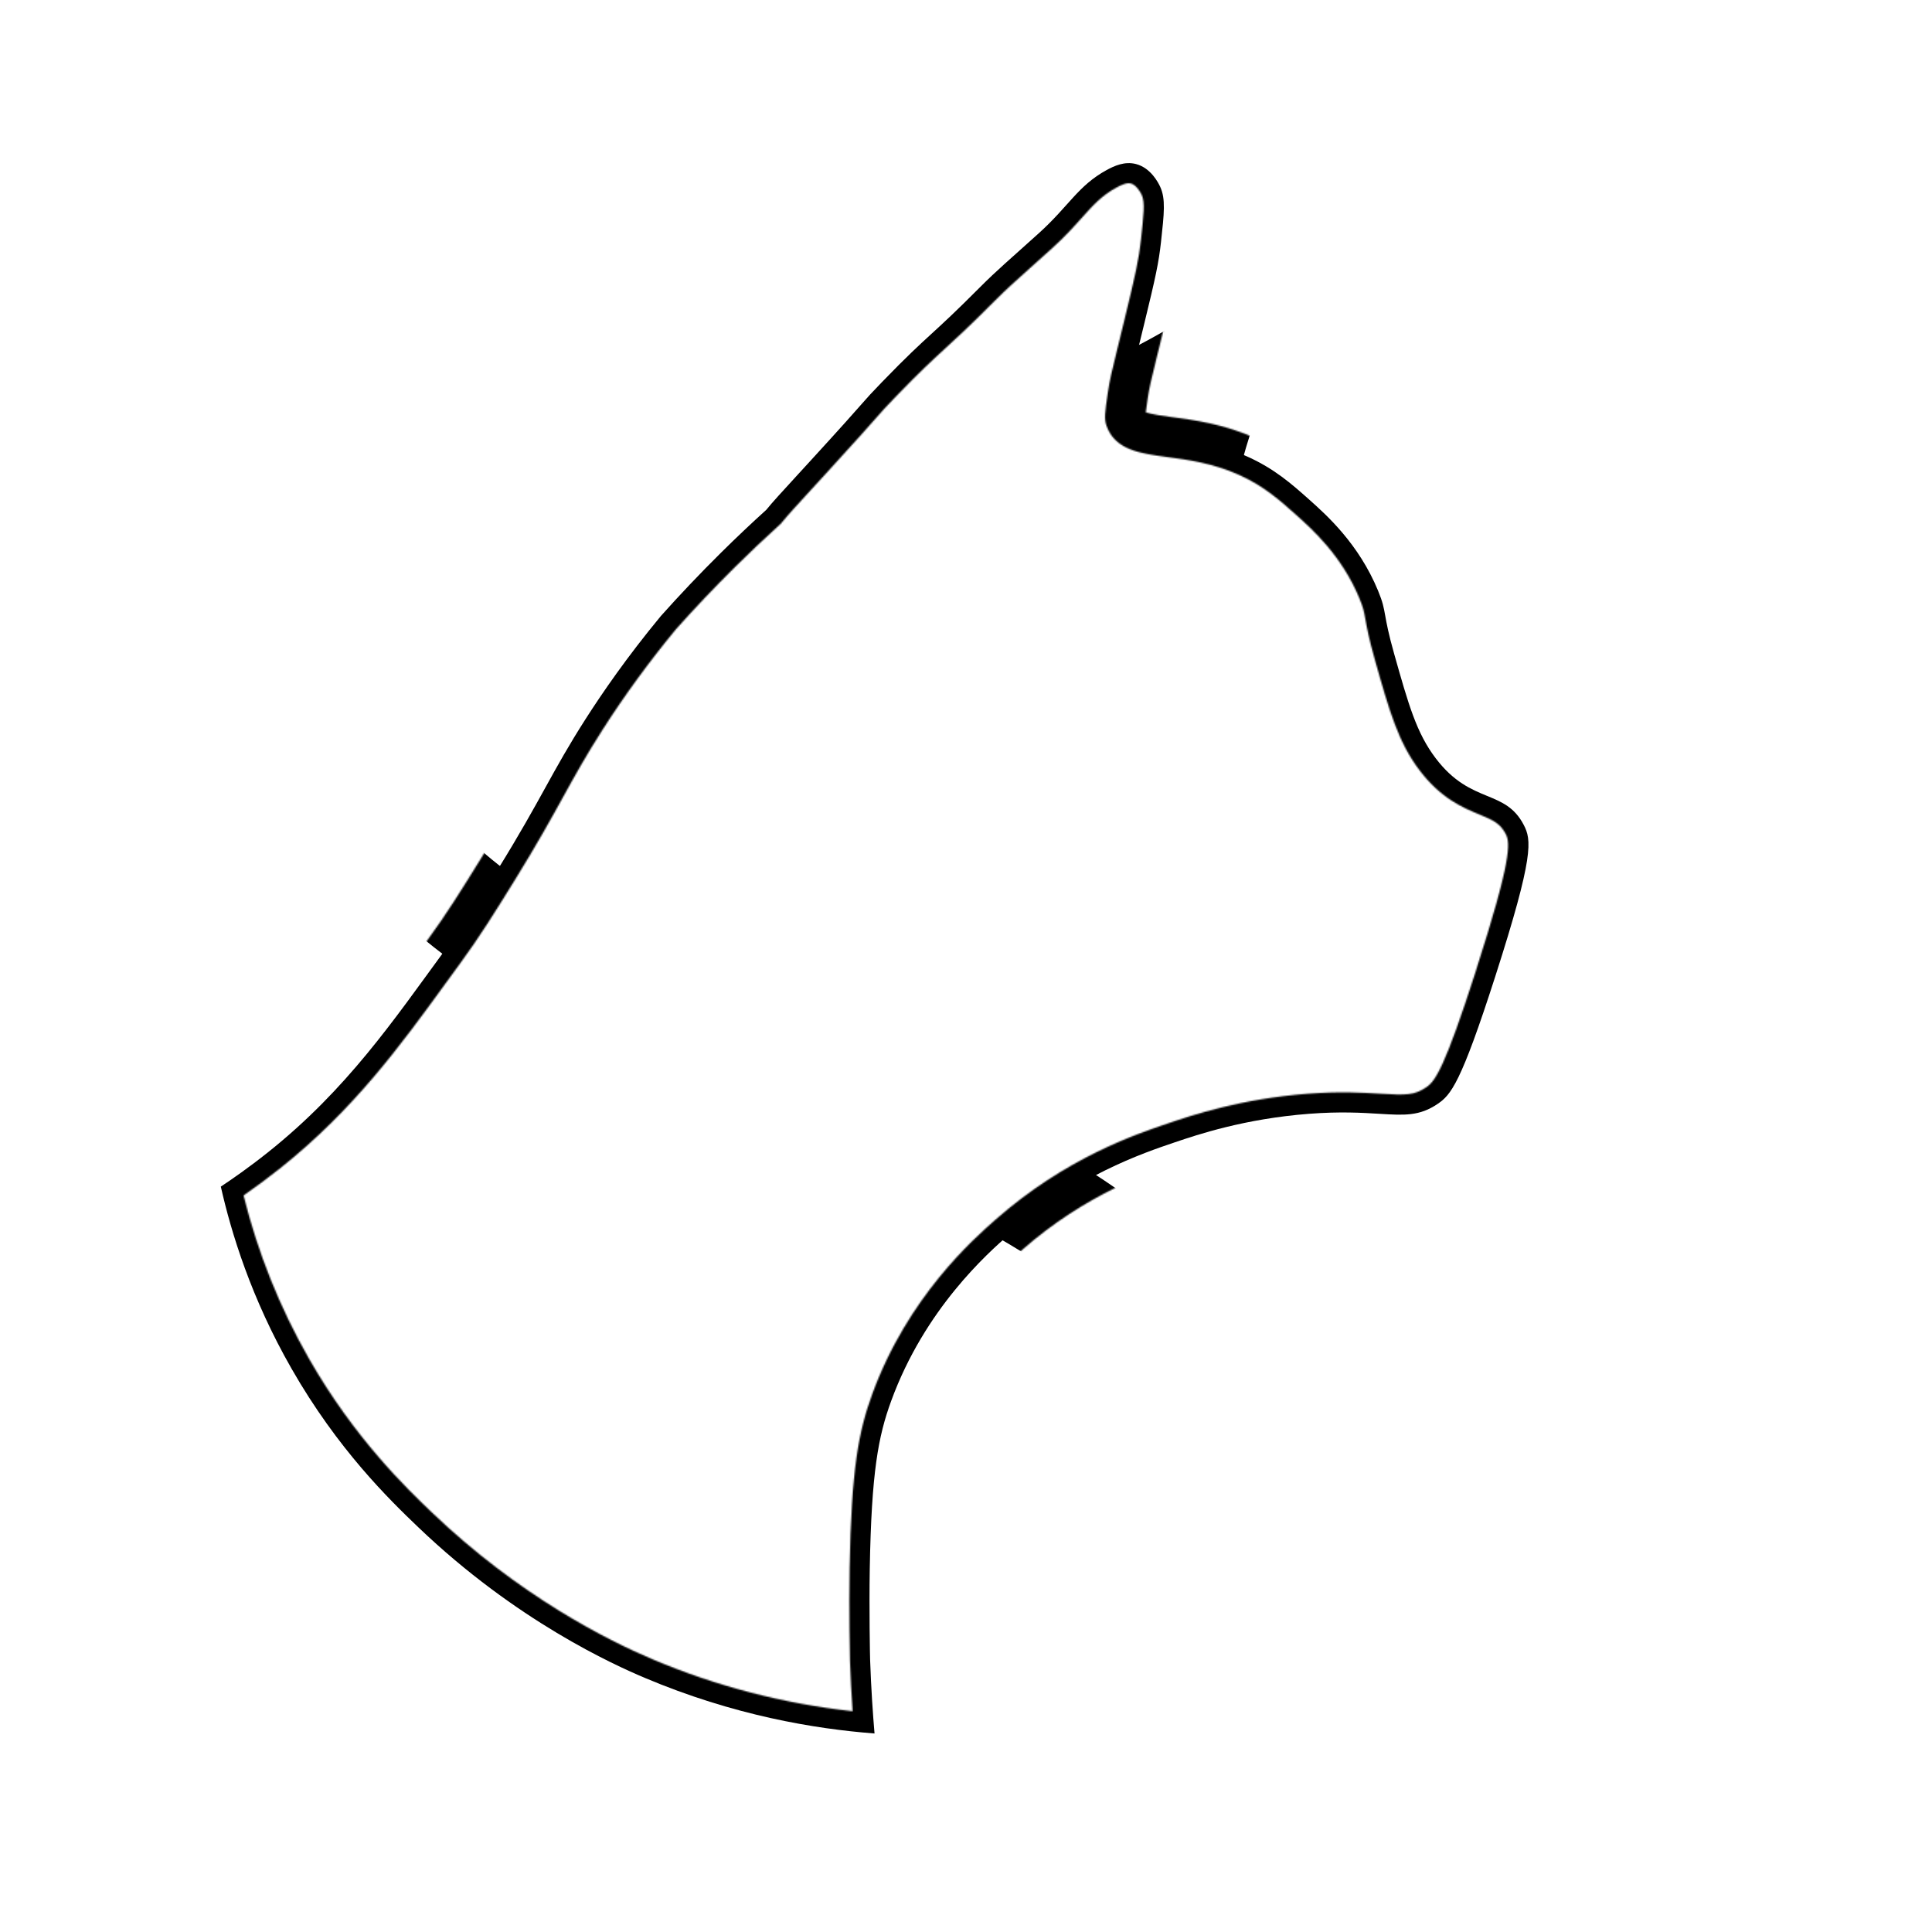 <?xml version="1.0" encoding="UTF-8"?>
<svg id="_图层_1" data-name="图层 1" xmlns="http://www.w3.org/2000/svg" xmlns:xlink="http://www.w3.org/1999/xlink" viewBox="0 0 1440 1440">
  <defs>
    <style>
      .cls-1, .cls-2, .cls-3 {
        stroke-width: 0px;
      }

      .cls-2 {
        fill: none;
      }

      .cls-3 {
        fill: #fff;
      }

      .cls-4 {
        clip-path: url(#clippath);
      }

      .cls-5 {
        mask: url(#mask);
      }

      .cls-6 {
        filter: url(#luminosity-invert-noclip);
      }
    </style>
    <filter id="luminosity-invert-noclip" x="147.66" y="106.59" width="1136.57" height="1279.09" color-interpolation-filters="sRGB" filterUnits="userSpaceOnUse">
      <feColorMatrix result="cm" values="-1 0 0 0 1 0 -1 0 0 1 0 0 -1 0 1 0 0 0 1 0"/>
      <feFlood flood-color="#fff" result="bg"/>
      <feBlend in="cm" in2="bg"/>
    </filter>
    <mask id="mask" x="147.66" y="106.59" width="1136.57" height="1279.09" maskUnits="userSpaceOnUse">
      <g class="cls-6">
        <path class="cls-3" d="M1148.99,607.9c-9.4-18.03-22.95-23.62-34.91-28.56h0c-10.79-4.45-20.99-8.66-32.08-23.29-12.56-16.57-17.87-35.37-28.45-72.82-4.05-14.35-5.36-21.63-6.32-26.97-1.21-6.78-2.09-11.67-6.24-21.72-15.76-38.14-41.26-60.93-54.97-73.17-12.82-11.45-27.35-24.43-49.83-34.6-23.71-10.72-45.97-13.68-62.22-15.83-6.89-.91-15.95-2.12-19.97-3.65.32-2.65.86-6.4,1.39-10.07,1.15-8.02,2.53-13.63,6.63-30.29l1.84-7.48c1.1-4.5,2.34-9.53,3.72-15.2,8.5-34.94,10.88-45.9,12.67-62.22l.06-.51c2.53-23.04,3.92-35.74-1.91-48.5-2.81-6.15-11.15-20.92-27.94-25.28-15.01-3.9-27.94,3.18-32.81,5.84-15.38,8.42-24.32,18.39-33.78,28.94-5.61,6.26-11.42,12.74-19.42,19.97-6.39,5.78-11.66,10.49-16.31,14.64-11.34,10.13-18.84,16.82-28.7,26.73-17.57,17.64-26.54,25.86-35.21,33.8-9.6,8.79-18.67,17.1-37.63,36.68-8.51,8.79-10.59,11.15-15.6,16.85-5.29,6.02-14.15,16.08-38.46,42.64-3.15,3.44-6.06,6.61-8.73,9.52-11.61,12.65-18.87,20.56-23.55,26.27-11.29,10.25-22.48,20.86-33.29,31.55-15.6,15.44-30.93,31.57-45.55,47.94l-.37.43c-20.82,25.16-40.07,51.5-57.22,78.3-12.93,20.21-21.46,35.64-30.48,51.97-8.79,15.89-18.74,33.9-34.5,59.42-15.4,24.92-26.48,42.61-39.68,60.62-3.78,5.15-7.52,10.31-11.27,15.47-33.9,46.64-65.92,90.7-117.49,131.8-10.99,8.76-22.46,17.11-34.1,24.81l-8.63,5.71,2.28,10.1c11.11,49.19,29.39,96.24,54.33,139.84,36.28,63.43,77.36,102.71,97.1,121.59,68.41,65.42,137.96,100.27,173.33,115.22,55.82,23.6,115.02,37.94,175.96,42.61l17.59,1.35-1.5-17.58c-1.53-17.87-2.62-36.05-3.25-54.06-.08-2.31-.79-36.89-.25-67.36,1.23-69.96,6.02-95.27,15.01-119.91,23.83-65.31,68.67-104.77,83.41-117.73,47.85-42.1,95.76-58.29,118.79-66.07,16.28-5.5,50.17-16.96,96.36-20.5,22.18-1.7,37.79-.75,50.34.02,19.57,1.19,35.03,2.14,52.78-9.96,14.33-9.76,22.76-21.79,48.78-102.75,29.55-91.92,28.95-107.85,20.26-124.53ZM1100.17,723.25c-23.58,73.37-30.51,82.64-37.11,87.13-8.85,6.03-15.23,5.96-34.07,4.81-13.47-.82-30.22-1.84-54.46.02-49.94,3.83-86.23,16.09-103.67,21.99-24.88,8.41-76.64,25.9-129,71.97-16.16,14.22-65.32,57.48-91.77,129.98-10.13,27.78-15.52,55.46-16.83,129.66-.55,31.08.18,66.57.26,68.94.44,12.54,1.09,25.16,1.96,37.71-51.54-5.64-101.62-18.63-149.1-38.71-33.48-14.15-99.33-47.17-164.28-109.27-18.72-17.9-57.68-55.15-91.8-114.8-21.78-38.07-38.16-78.94-48.76-121.64,9.38-6.5,18.6-13.35,27.53-20.47,54.75-43.64,89.48-91.42,123.06-137.63,3.73-5.12,7.45-10.25,11.2-15.37,13.85-18.9,25.23-37.06,41-62.59,16.14-26.13,26.29-44.48,35.24-60.67,9.17-16.59,17.09-30.92,29.5-50.32,16.44-25.69,34.9-50.96,54.87-75.12,14.16-15.85,28.99-31.45,44.08-46.39,10.77-10.66,21.93-21.23,33.18-31.42l.87-.79.74-.92c4.04-5.01,11.6-13.26,23.05-25.73,2.68-2.92,5.59-6.09,8.75-9.54,24.52-26.77,33.5-36.98,38.87-43.09,4.95-5.63,6.62-7.52,14.62-15.79,18.34-18.94,27.09-26.95,36.35-35.43,8.92-8.17,18.15-16.62,36.2-34.75,9.25-9.29,16.09-15.4,27.43-25.52,4.68-4.18,9.99-8.92,16.45-14.77,9.16-8.28,15.78-15.67,21.63-22.19,8.69-9.69,14.97-16.7,25.84-22.65,3.65-1.99,7.79-3.93,10.88-3.12,3.78.98,6.93,5.93,8.19,8.7,2.4,5.25,1.32,15.02-.62,32.76l-.06.51c-1.6,14.61-3.86,24.97-12,58.4-1.38,5.65-2.6,10.67-3.7,15.15l-1.83,7.46c-4.24,17.26-5.83,23.71-7.19,33.19-2.08,14.44-2.77,19.31-.89,24.58,6.44,18.01,25.28,20.51,45.22,23.15,15.2,2.02,34.12,4.53,53.8,13.43,18.29,8.27,29.91,18.65,42.21,29.63,11.91,10.64,34.09,30.45,47.22,62.25,2.92,7.07,3.4,9.73,4.45,15.58,1.06,5.93,2.52,14.05,6.97,29.82,10.87,38.47,17.42,61.7,33.41,82.78,16.01,21.13,32.5,27.93,44.54,32.9h0c10.68,4.41,15.58,6.69,19.75,14.69,3.39,6.51,4.25,19.17-22.21,101.48Z"/>
      </g>
    </mask>
    <clipPath id="clippath">
      <circle class="cls-2" cx="720" cy="720" r="564.24"/>
    </clipPath>
  </defs>
  <g class="cls-5">
    <g>
      <g>
        <g class="cls-4">
          <path class="cls-1" d="M747.47,1385.68c-11.36,0-22.62-4.94-30.33-14.46-13.56-16.74-10.98-41.3,5.76-54.85,65.96-53.42,112.21-104.01,137.46-150.38,18.3-33.61,25.32-63.98,21.46-92.86-13.63-101.96-166.53-170.3-314.4-236.4-76.98-34.41-156.59-70-217.42-111.3-75.31-51.14-114.15-106.44-118.75-169.07-3.32-45.27,11.74-91.41,44.77-137.14,23.79-32.93,56.19-65.17,99.06-98.55,17-13.23,41.5-10.18,54.73,6.81,13.23,16.99,10.19,41.5-6.81,54.73-36.45,28.38-64.63,56.2-83.76,82.69-21.99,30.44-32.15,59.29-30.21,85.75,6.46,88.03,150.7,152.51,290.2,214.86,79.88,35.71,162.48,72.63,227.76,116.99,79.95,54.33,123.17,113.3,132.12,180.28,6.05,45.24-4.14,92.51-30.28,140.5-30.16,55.37-82.93,113.81-156.87,173.68-7.22,5.85-15.9,8.69-24.52,8.69Z"/>
        </g>
        <circle class="cls-2" cx="720" cy="720" r="564.24"/>
      </g>
      <path class="cls-1" d="M952.14,214.45c-8.74-6.97-28.96,3.39-69.26,24.03-6.66,3.41-10.08,5.37-14.4,7.85-4.86,2.79-10.91,6.26-24.05,13.15-4.18,2.19-8.97,4.67-14.31,7.44-8.72,4.52-18.61,9.64-29.84,15.56-.09.05-9.19,4.78-22.17,12.25-7.55,4.35-9.27,5.46-13.87,8.42-4.95,3.19-13.23,8.54-35.79,22.43l-8.08,4.97c-20.22,12.42-26.34,16.17-26.46,18.72,0,0,.05.43.17.91,1.1,4.24,19.47,13.26,130.09,25.92l.23.08c47.63,28.69,77.85,37.85,89.81,27.23,4.41-3.91,4.89-9.28,5.86-19.99.61-6.8,1.45-16.11,3.66-28.6,2.18-12.36,3.98-18.12,6.95-27.67,2.12-6.8,4.76-15.27,8.56-29.3,13.88-51.3,20.84-77.05,12.9-83.4Z"/>
      <path class="cls-1" d="M1108.36,593.21c-11.61-4.79-24.76-10.22-38.31-28.09-14.27-18.83-20.19-39.77-30.93-77.81-4.26-15.07-5.64-22.77-6.65-28.4-1.13-6.29-1.81-10.08-5.34-18.64-14.44-34.97-38.29-56.27-51.1-67.71-13.65-12.19-26.24-23.17-46.02-32.11-45.31-20.49-84.64-9.94-91.08-27.97-.63-1.77.12-6.97,1.61-17.39,1.43-9.92,3.13-16.31,8.75-39.22,1.1-4.49,2.33-9.51,3.71-15.18,8.32-34.17,10.64-44.84,12.34-60.31,2.34-21.38,3.56-32.07-.59-41.14-1.34-2.94-6.97-14.11-18.07-16.99-8.45-2.19-16.23,1.42-21.84,4.48-21.32,11.66-28,26.68-50.33,46.88-22.03,19.93-30.95,27.27-44.45,40.83-17.8,17.88-26.9,26.21-35.7,34.28-9.43,8.64-18.34,16.8-36.99,36.06-8.26,8.53-10.13,10.65-15.11,16.32-5.33,6.06-14.25,16.2-38.67,42.86-3.16,3.45-6.06,6.62-8.74,9.53-11.95,13.02-19.34,21.08-23.68,26.47-11.05,10.01-22.3,20.63-33.66,31.87-16.2,16.02-31.14,31.85-44.91,47.27-25.52,30.84-43.94,57.76-56.14,76.82-25.23,39.44-32.82,59.32-64.86,111.18-15.49,25.08-26.78,43.1-40.34,61.61-37.57,51.27-72.43,103.05-131.51,150.13-14.43,11.5-26.91,20.12-35.16,25.59,7.76,34.37,22.6,83.05,52.72,135.69,34.5,60.31,72.9,97.58,94.45,118.19,73.21,70.01,146.1,102.65,168.8,112.25,66.18,27.98,126.64,38.05,171.27,41.47-1.22-14.32-2.53-32.97-3.29-54.81-.1-2.78-.79-37.56-.26-68.15,1.27-72.08,6.36-98.58,15.92-124.79,25.14-68.9,72.14-110.26,87.59-123.86,50.1-44.08,99.94-60.93,123.89-69.02,16.86-5.7,51.95-17.56,100.02-21.24,23.2-1.78,39.39-.79,52.4,0,18.66,1.14,29.91,1.82,43.43-7.38,9.86-6.72,17.21-14.9,42.94-94.94,29.09-90.5,27.02-101.9,21.24-113.01-6.87-13.18-16.35-17.09-27.33-21.62Z"/>
    </g>
  </g>
</svg>